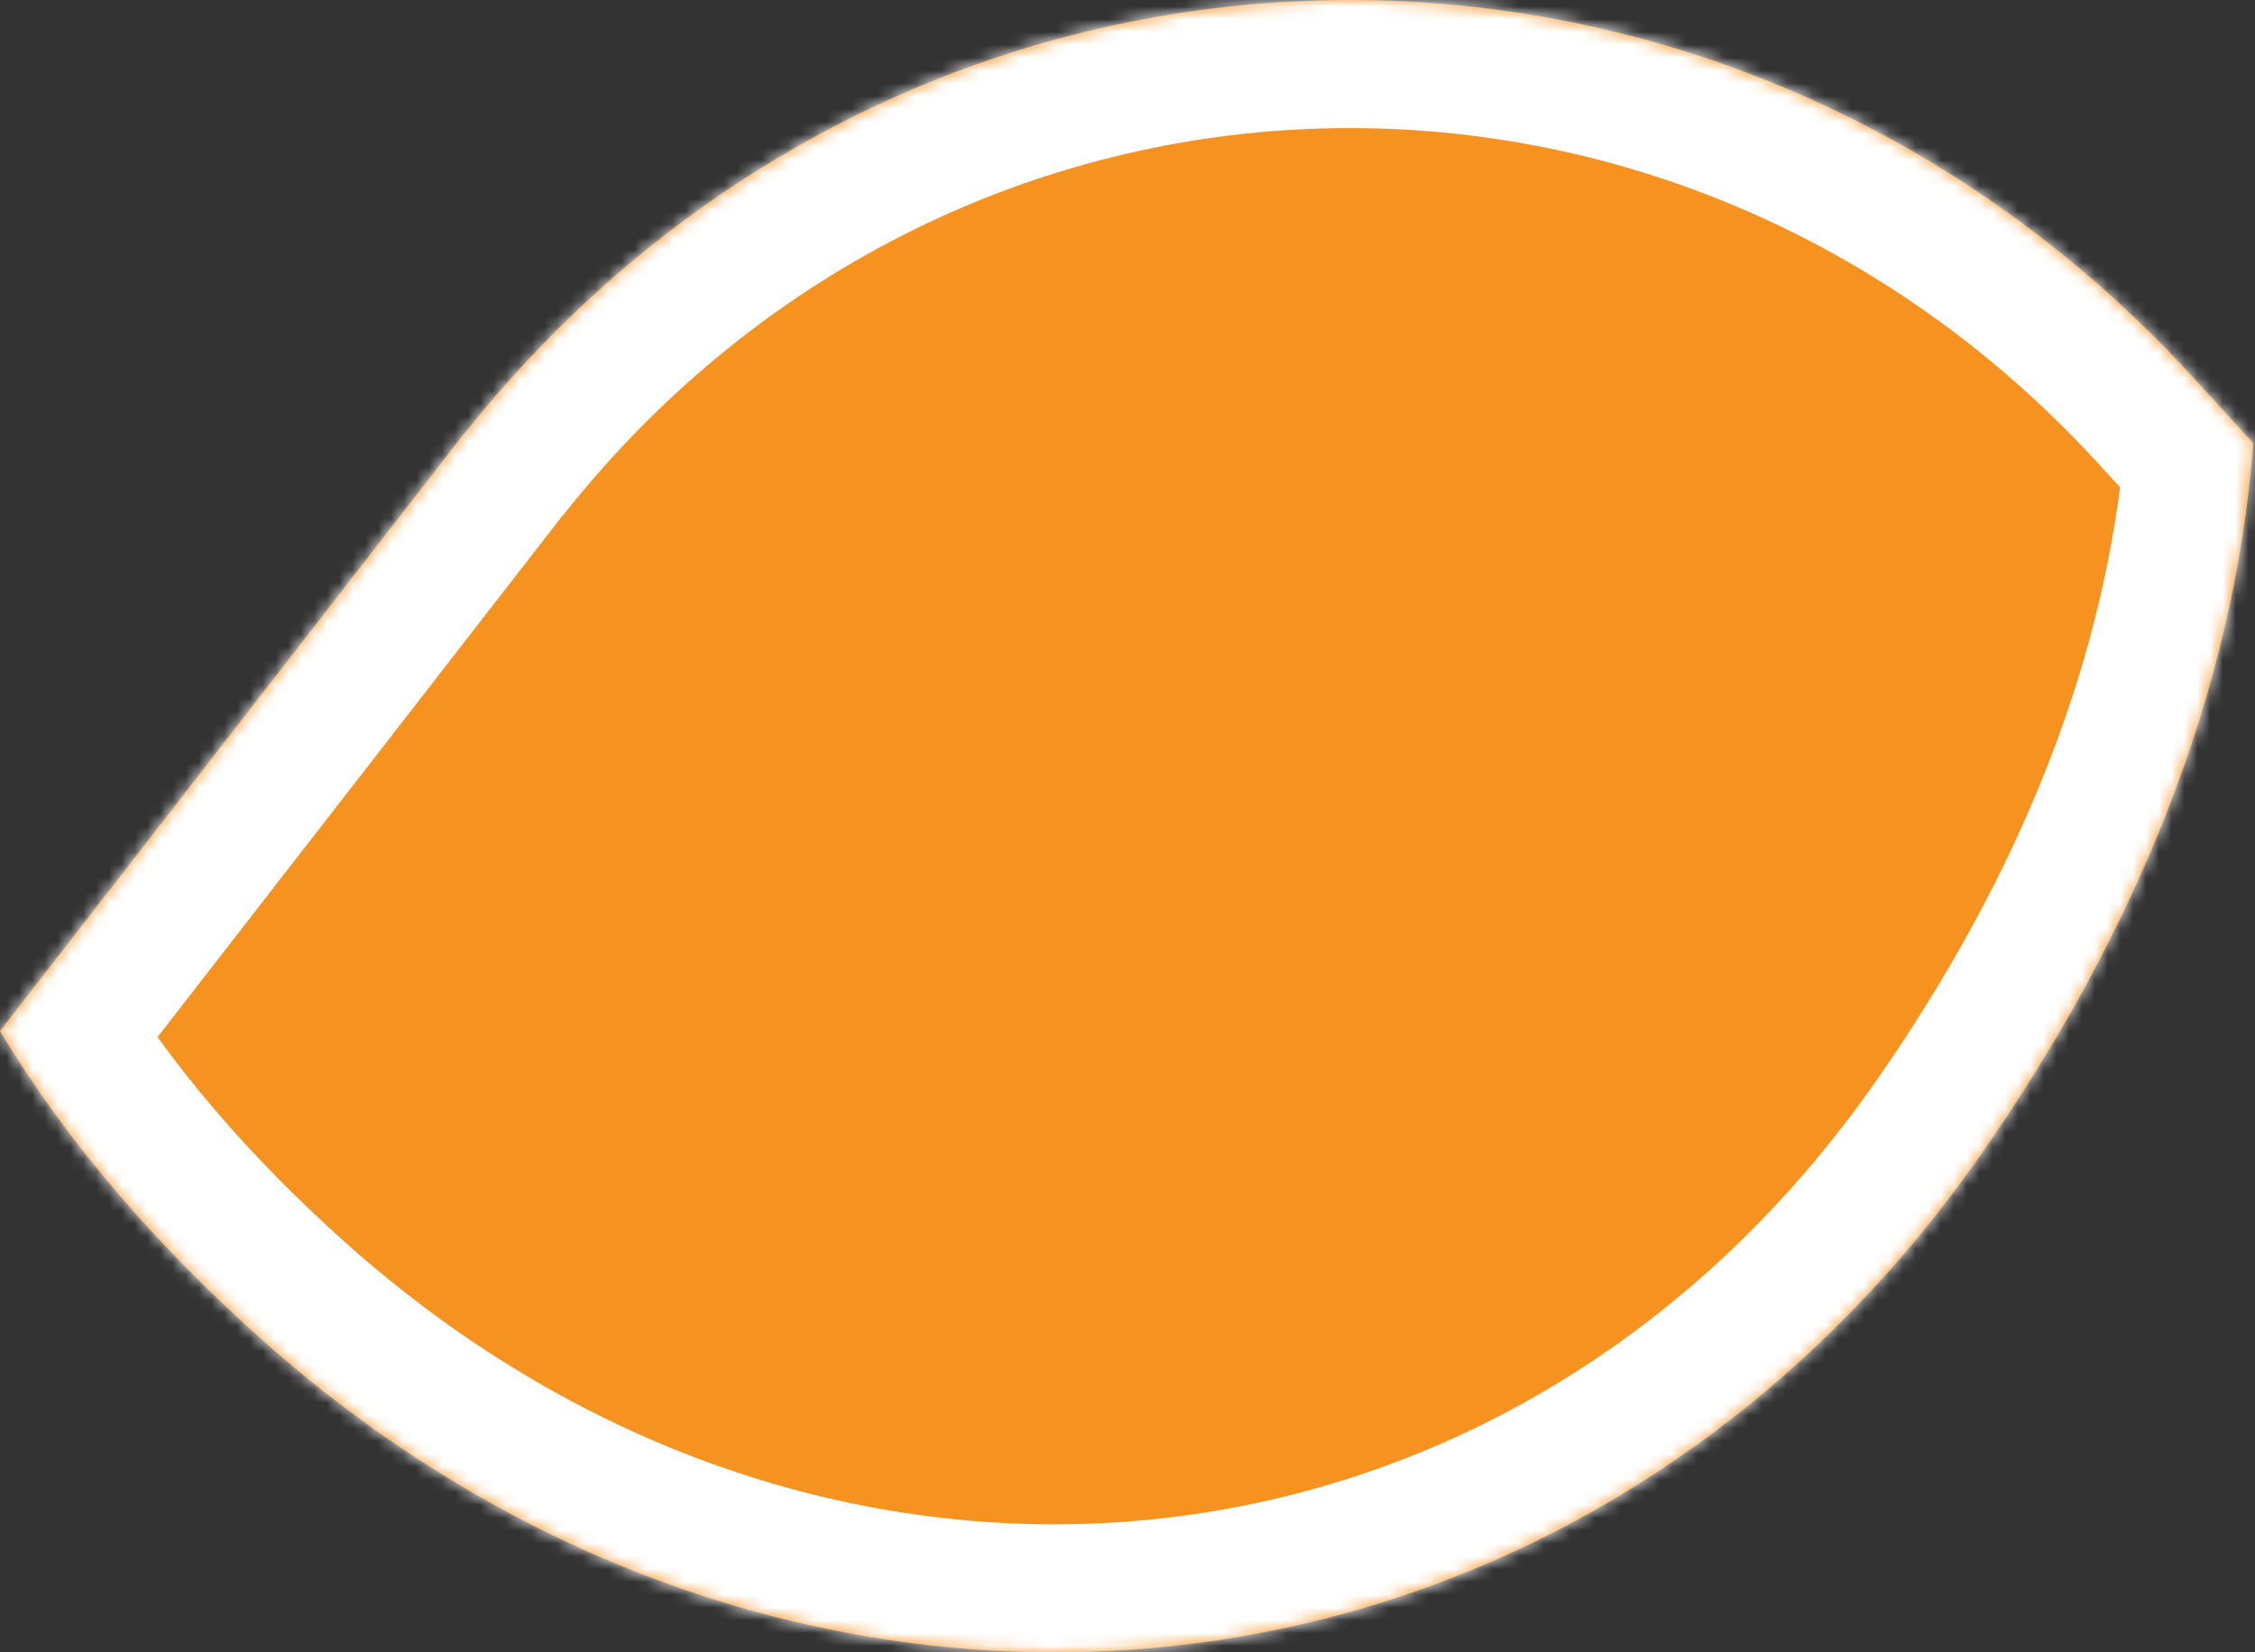 <?xml version="1.0" encoding="UTF-8"?> <svg xmlns="http://www.w3.org/2000/svg" width="176" height="129" viewBox="0 0 176 129" fill="none"><rect x="0" y="0" width="176" height="129" fill="#333333" stroke="none"/><mask id="path-1-inside-1_46_1561" fill="white"><path d="M175.868 34.611C174.354 54.265 166.588 72.95 154.675 90.043C122.423 136.341 61.87 141.669 20.272 104.438C12.242 97.24 5.331 89.351 0 80.493L35.411 34.888C35.74 34.473 36.069 33.988 36.464 33.573C71.085 -9.679 134.008 -11.271 171.261 29.559L176 34.749"></path></mask><path d="M175.868 34.611C174.354 54.265 166.588 72.95 154.675 90.043C122.423 136.341 61.87 141.669 20.272 104.438C12.242 97.24 5.331 89.351 0 80.493L35.411 34.888C35.74 34.473 36.069 33.988 36.464 33.573C71.085 -9.679 134.008 -11.271 171.261 29.559L176 34.749" fill="#F69220"></path><path d="M154.675 90.043L146.471 84.325L146.469 84.327L154.675 90.043ZM20.272 104.438L13.598 111.884L13.603 111.889L20.272 104.438ZM0 80.493L-7.899 74.36L-12.103 79.775L-8.568 85.65L0 80.493ZM35.411 34.888L27.574 28.676L27.543 28.715L27.512 28.755L35.411 34.888ZM36.464 33.573L43.71 40.465L44.004 40.155L44.271 39.822L36.464 33.573ZM171.261 29.559L163.874 36.299L163.876 36.302L171.261 29.559ZM165.898 33.843C164.551 51.332 157.612 68.34 146.471 84.325L162.879 95.761C175.564 77.56 184.158 57.198 185.839 35.379L165.898 33.843ZM146.469 84.327C117.825 125.447 64.296 130.421 26.941 96.986L13.603 111.889C59.443 152.918 127.022 147.234 162.88 95.759L146.469 84.327ZM26.946 96.991C19.491 90.308 13.281 83.168 8.568 75.336L-8.568 85.65C-2.619 95.534 4.993 104.172 13.598 111.884L26.946 96.991ZM7.899 86.626L43.309 41.021L27.512 28.755L-7.899 74.36L7.899 86.626ZM43.248 41.099C43.406 40.899 43.547 40.713 43.638 40.593C43.748 40.447 43.789 40.393 43.842 40.324C43.885 40.268 43.89 40.262 43.874 40.282C43.856 40.303 43.8 40.37 43.71 40.465L29.218 26.681C28.661 27.267 28.231 27.815 27.983 28.137C27.864 28.293 27.736 28.463 27.68 28.538C27.644 28.585 27.619 28.617 27.6 28.642C27.591 28.654 27.584 28.663 27.58 28.668C27.575 28.674 27.573 28.677 27.574 28.676L43.248 41.099ZM44.271 39.822C75.002 1.429 130.706 -0.053 163.874 36.299L178.648 22.819C137.309 -22.489 67.167 -20.788 28.657 27.324L44.271 39.822ZM163.876 36.302L168.615 41.492L183.385 28.007L178.646 22.817L163.876 36.302Z" fill="white" mask="url(#path-1-inside-1_46_1561)"></path></svg> 